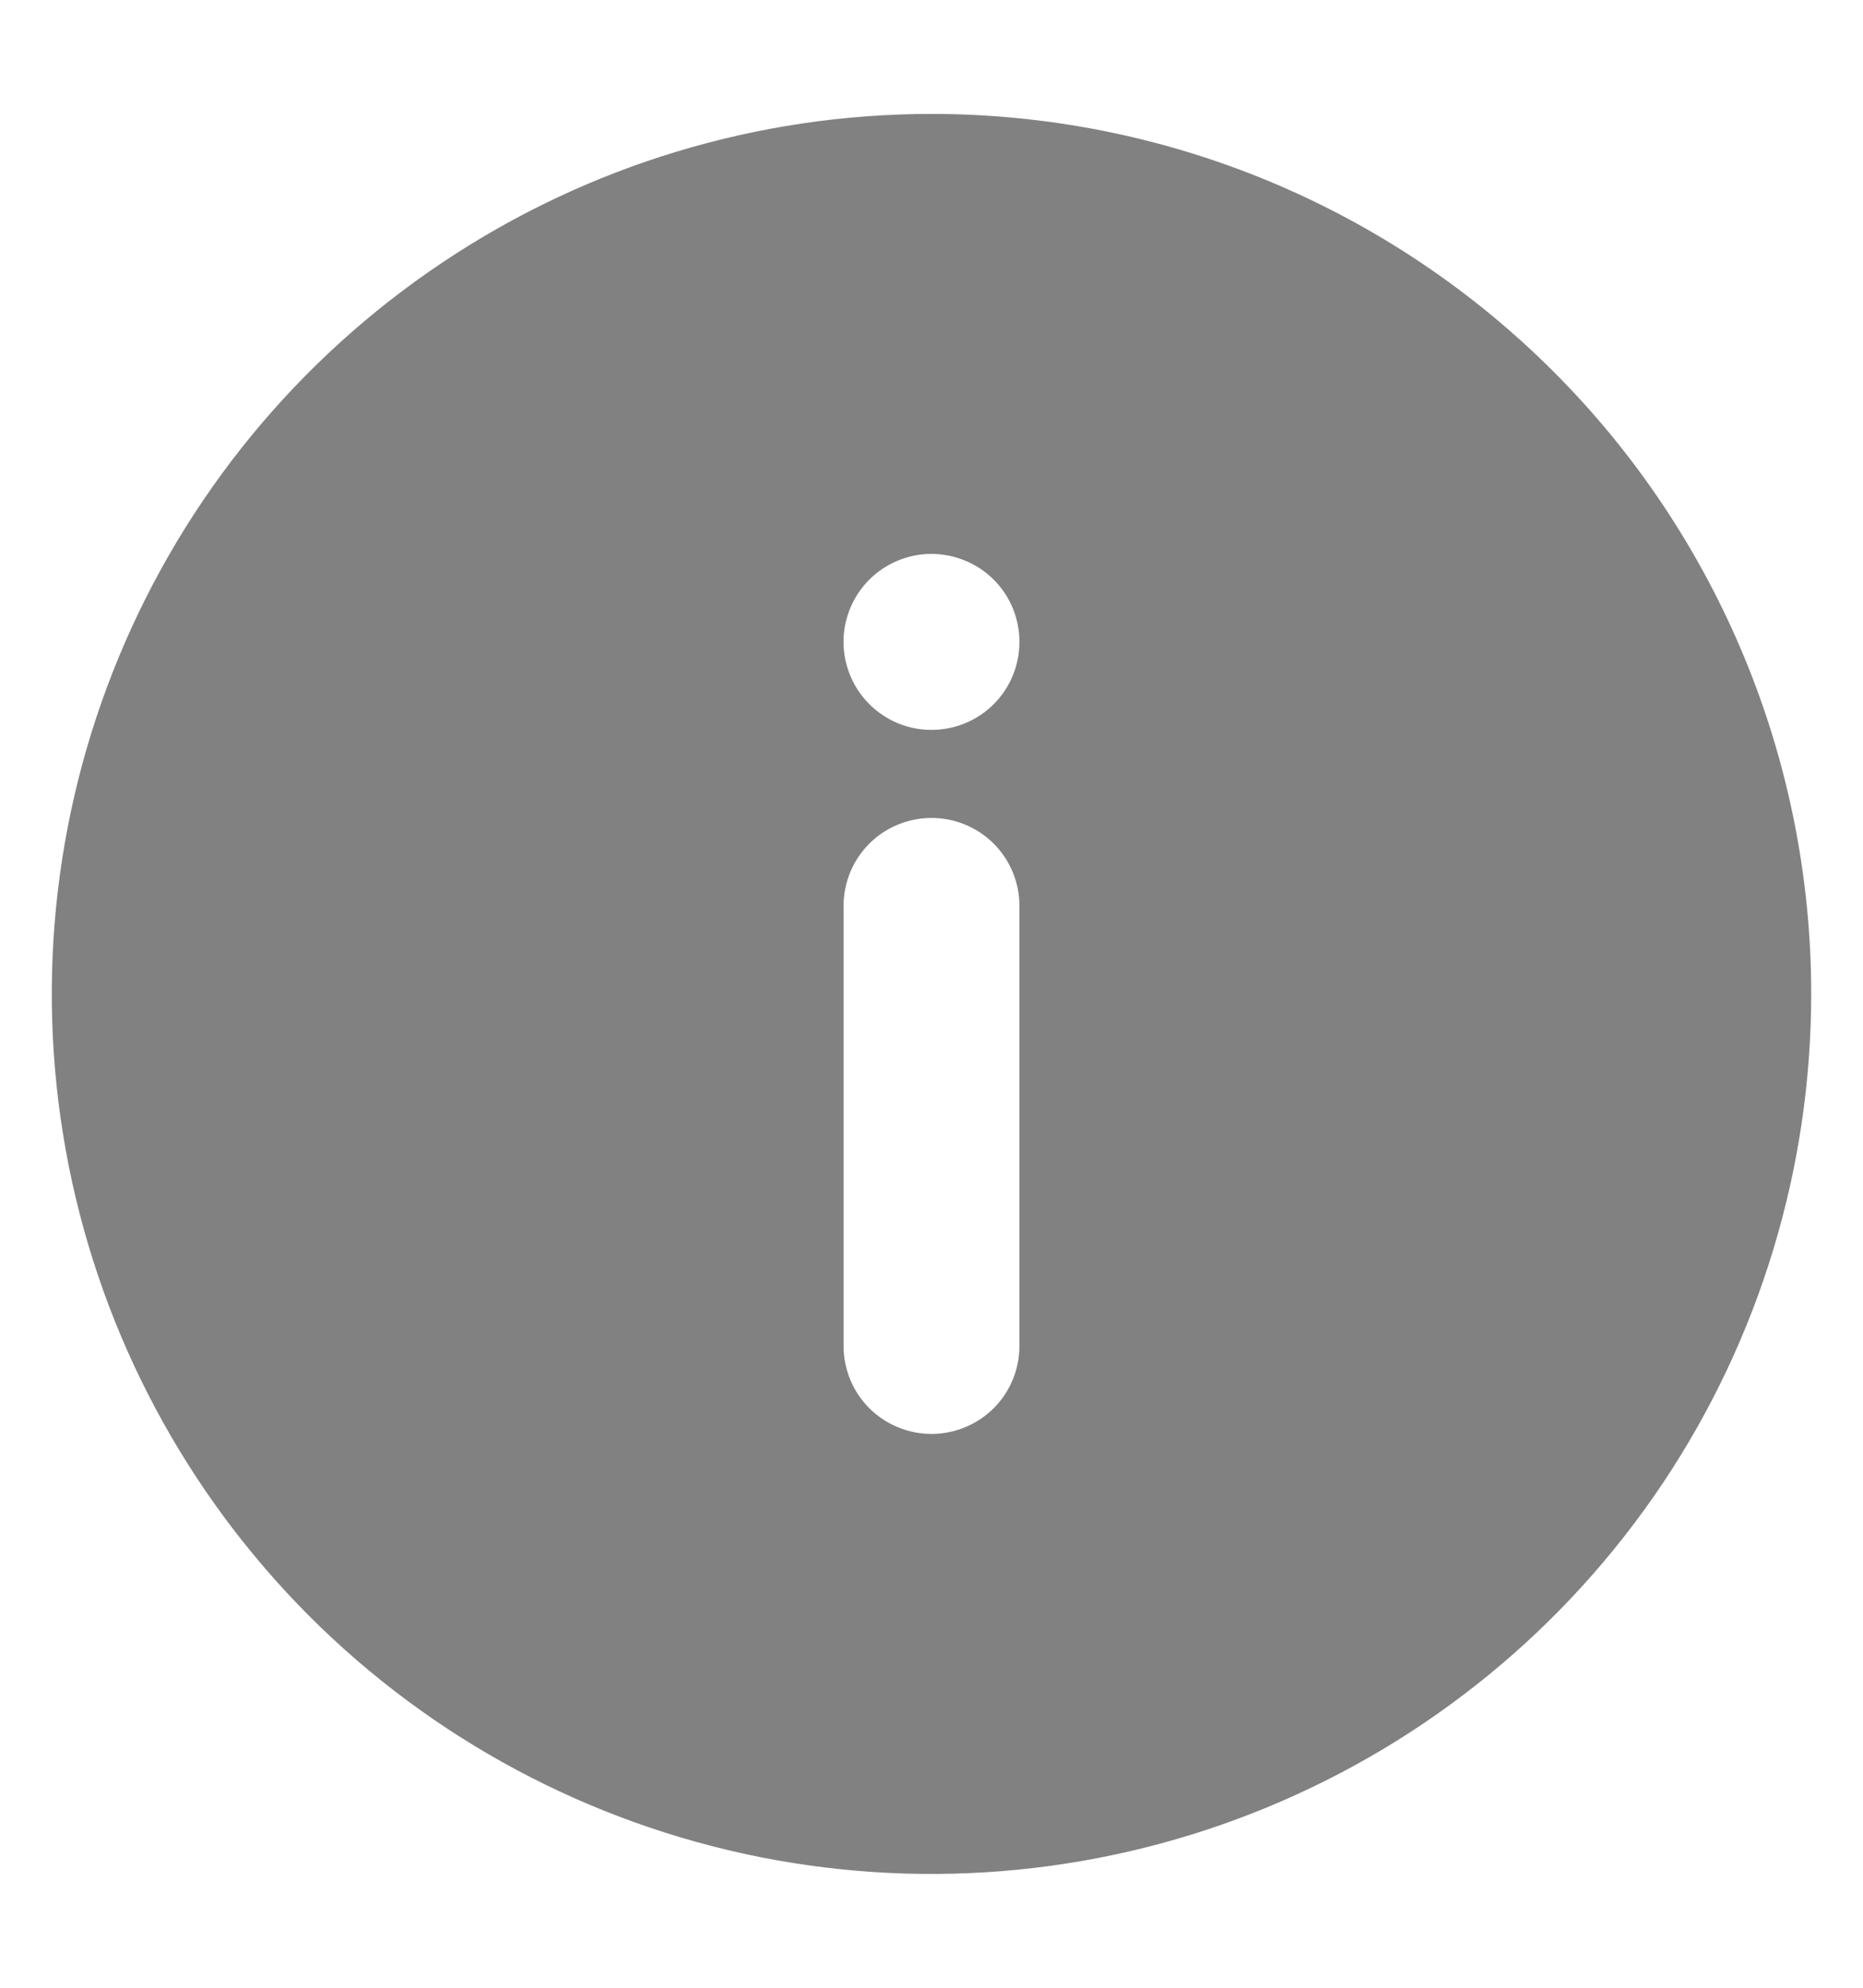 <svg width="15" height="16" viewBox="0 0 15 16" fill="none" xmlns="http://www.w3.org/2000/svg">
<path d="M7.5 0.917C6.099 0.917 4.73 1.332 3.565 2.111C2.4 2.889 1.492 3.995 0.956 5.29C0.42 6.584 0.28 8.008 0.553 9.382C0.826 10.756 1.501 12.018 2.491 13.009C3.482 14 4.744 14.674 6.118 14.948C7.492 15.221 8.916 15.081 10.211 14.544C11.505 14.008 12.611 13.101 13.39 11.936C14.168 10.771 14.583 9.401 14.583 8C14.583 7.07 14.4 6.149 14.044 5.29C13.688 4.43 13.166 3.649 12.509 2.992C11.851 2.334 11.07 1.812 10.211 1.456C9.351 1.1 8.43 0.917 7.5 0.917ZM8.208 10.834C8.208 11.021 8.134 11.202 8.001 11.335C7.868 11.467 7.688 11.542 7.5 11.542C7.312 11.542 7.132 11.467 6.999 11.335C6.866 11.202 6.792 11.021 6.792 10.834V7.292C6.792 7.104 6.866 6.924 6.999 6.791C7.132 6.658 7.312 6.584 7.5 6.584C7.688 6.584 7.868 6.658 8.001 6.791C8.134 6.924 8.208 7.104 8.208 7.292V10.834ZM7.5 5.875C7.36 5.875 7.223 5.834 7.107 5.756C6.99 5.678 6.899 5.567 6.846 5.438C6.792 5.309 6.778 5.166 6.805 5.029C6.833 4.891 6.9 4.765 6.999 4.666C7.098 4.567 7.224 4.5 7.362 4.472C7.499 4.445 7.642 4.459 7.771 4.513C7.901 4.566 8.011 4.657 8.089 4.773C8.167 4.89 8.208 5.027 8.208 5.167C8.208 5.355 8.134 5.535 8.001 5.668C7.868 5.801 7.688 5.875 7.5 5.875Z" fill="#818181"/>
</svg>
